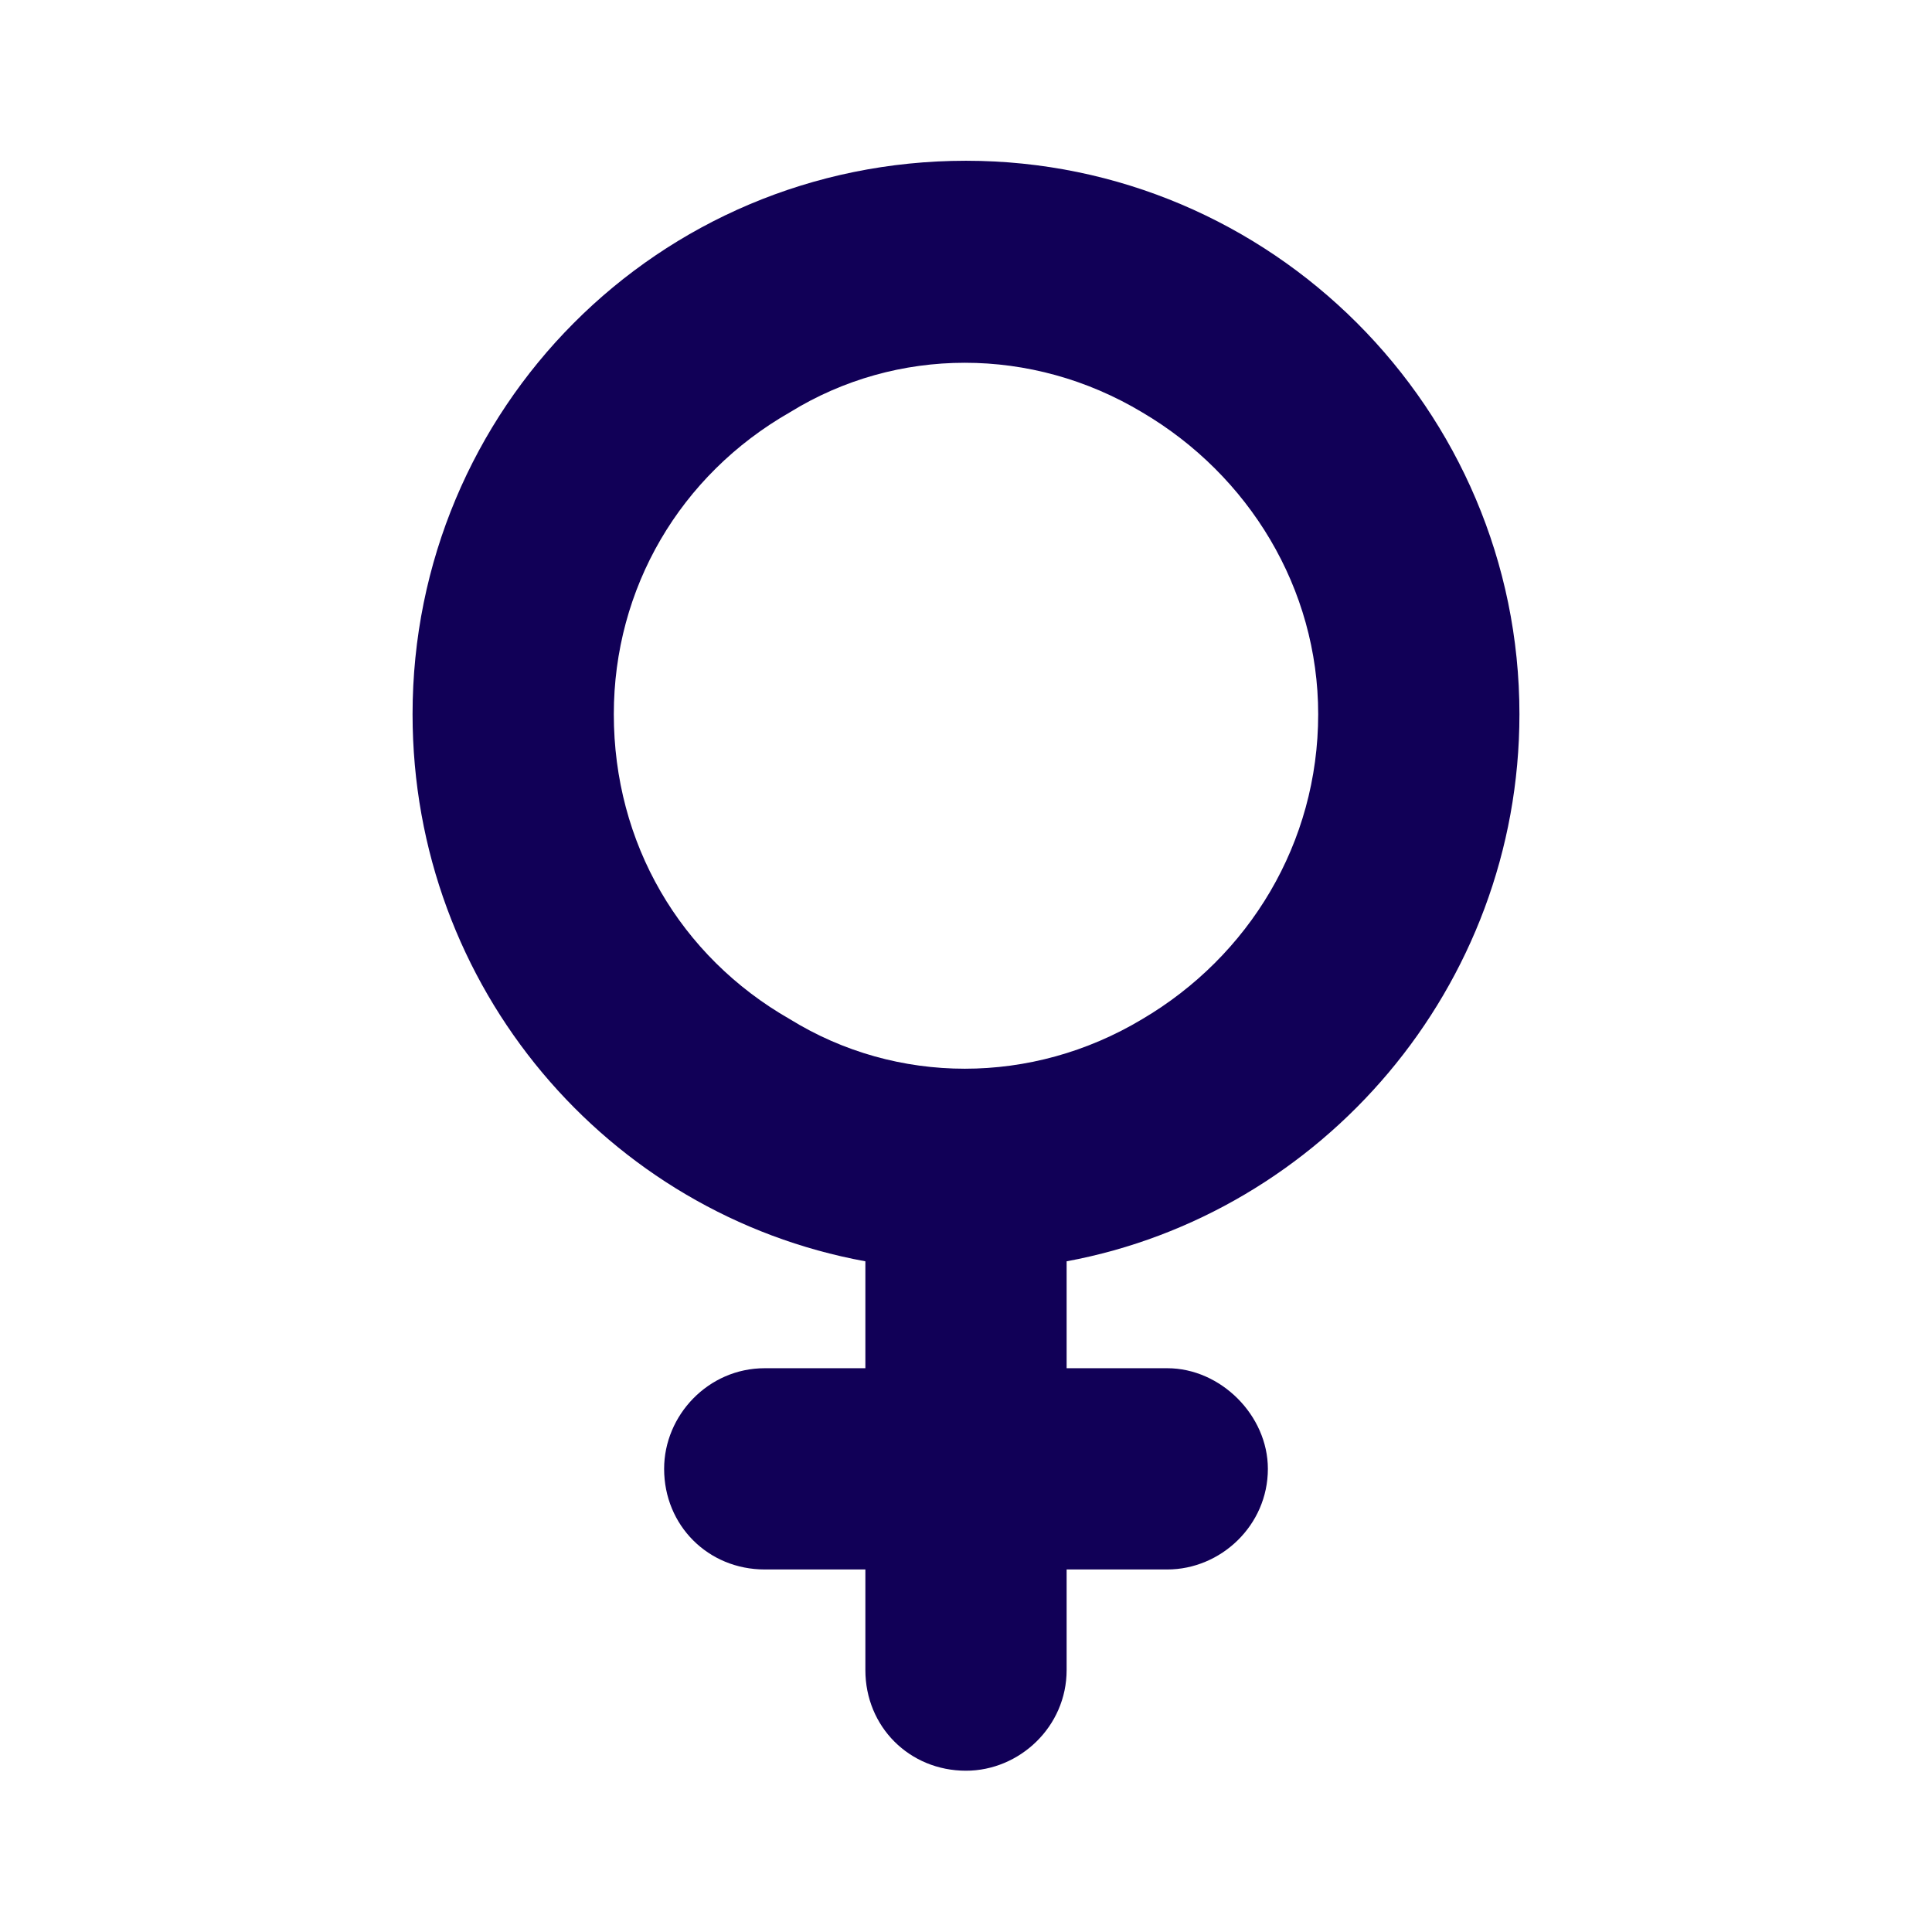 <svg width="48" height="48" viewBox="0 0 48 48" fill="none" xmlns="http://www.w3.org/2000/svg">
<path d="M15.25 17.744C15.25 20.947 16.891 23.759 19.625 25.322C22.281 26.962 25.641 26.962 28.375 25.322C31.031 23.759 32.75 20.947 32.75 17.744C32.75 14.618 31.031 11.806 28.375 10.243C25.641 8.603 22.281 8.603 19.625 10.243C16.891 11.806 15.25 14.618 15.25 17.744ZM26.5 31.337V33.993H29C30.328 33.993 31.5 35.165 31.5 36.493C31.5 37.9 30.328 38.993 29 38.993H26.5V41.493C26.5 42.9 25.328 43.993 24 43.993C22.594 43.993 21.5 42.9 21.5 41.493V38.993H19C17.594 38.993 16.5 37.9 16.5 36.493C16.5 35.165 17.594 33.993 19 33.993H21.5V31.337C15.094 30.165 10.25 24.54 10.25 17.744C10.25 10.165 16.344 3.994 24 3.994C31.578 3.994 37.75 10.165 37.75 17.744C37.75 24.54 32.828 30.165 26.5 31.337Z" fill="#110057"/>
</svg>
